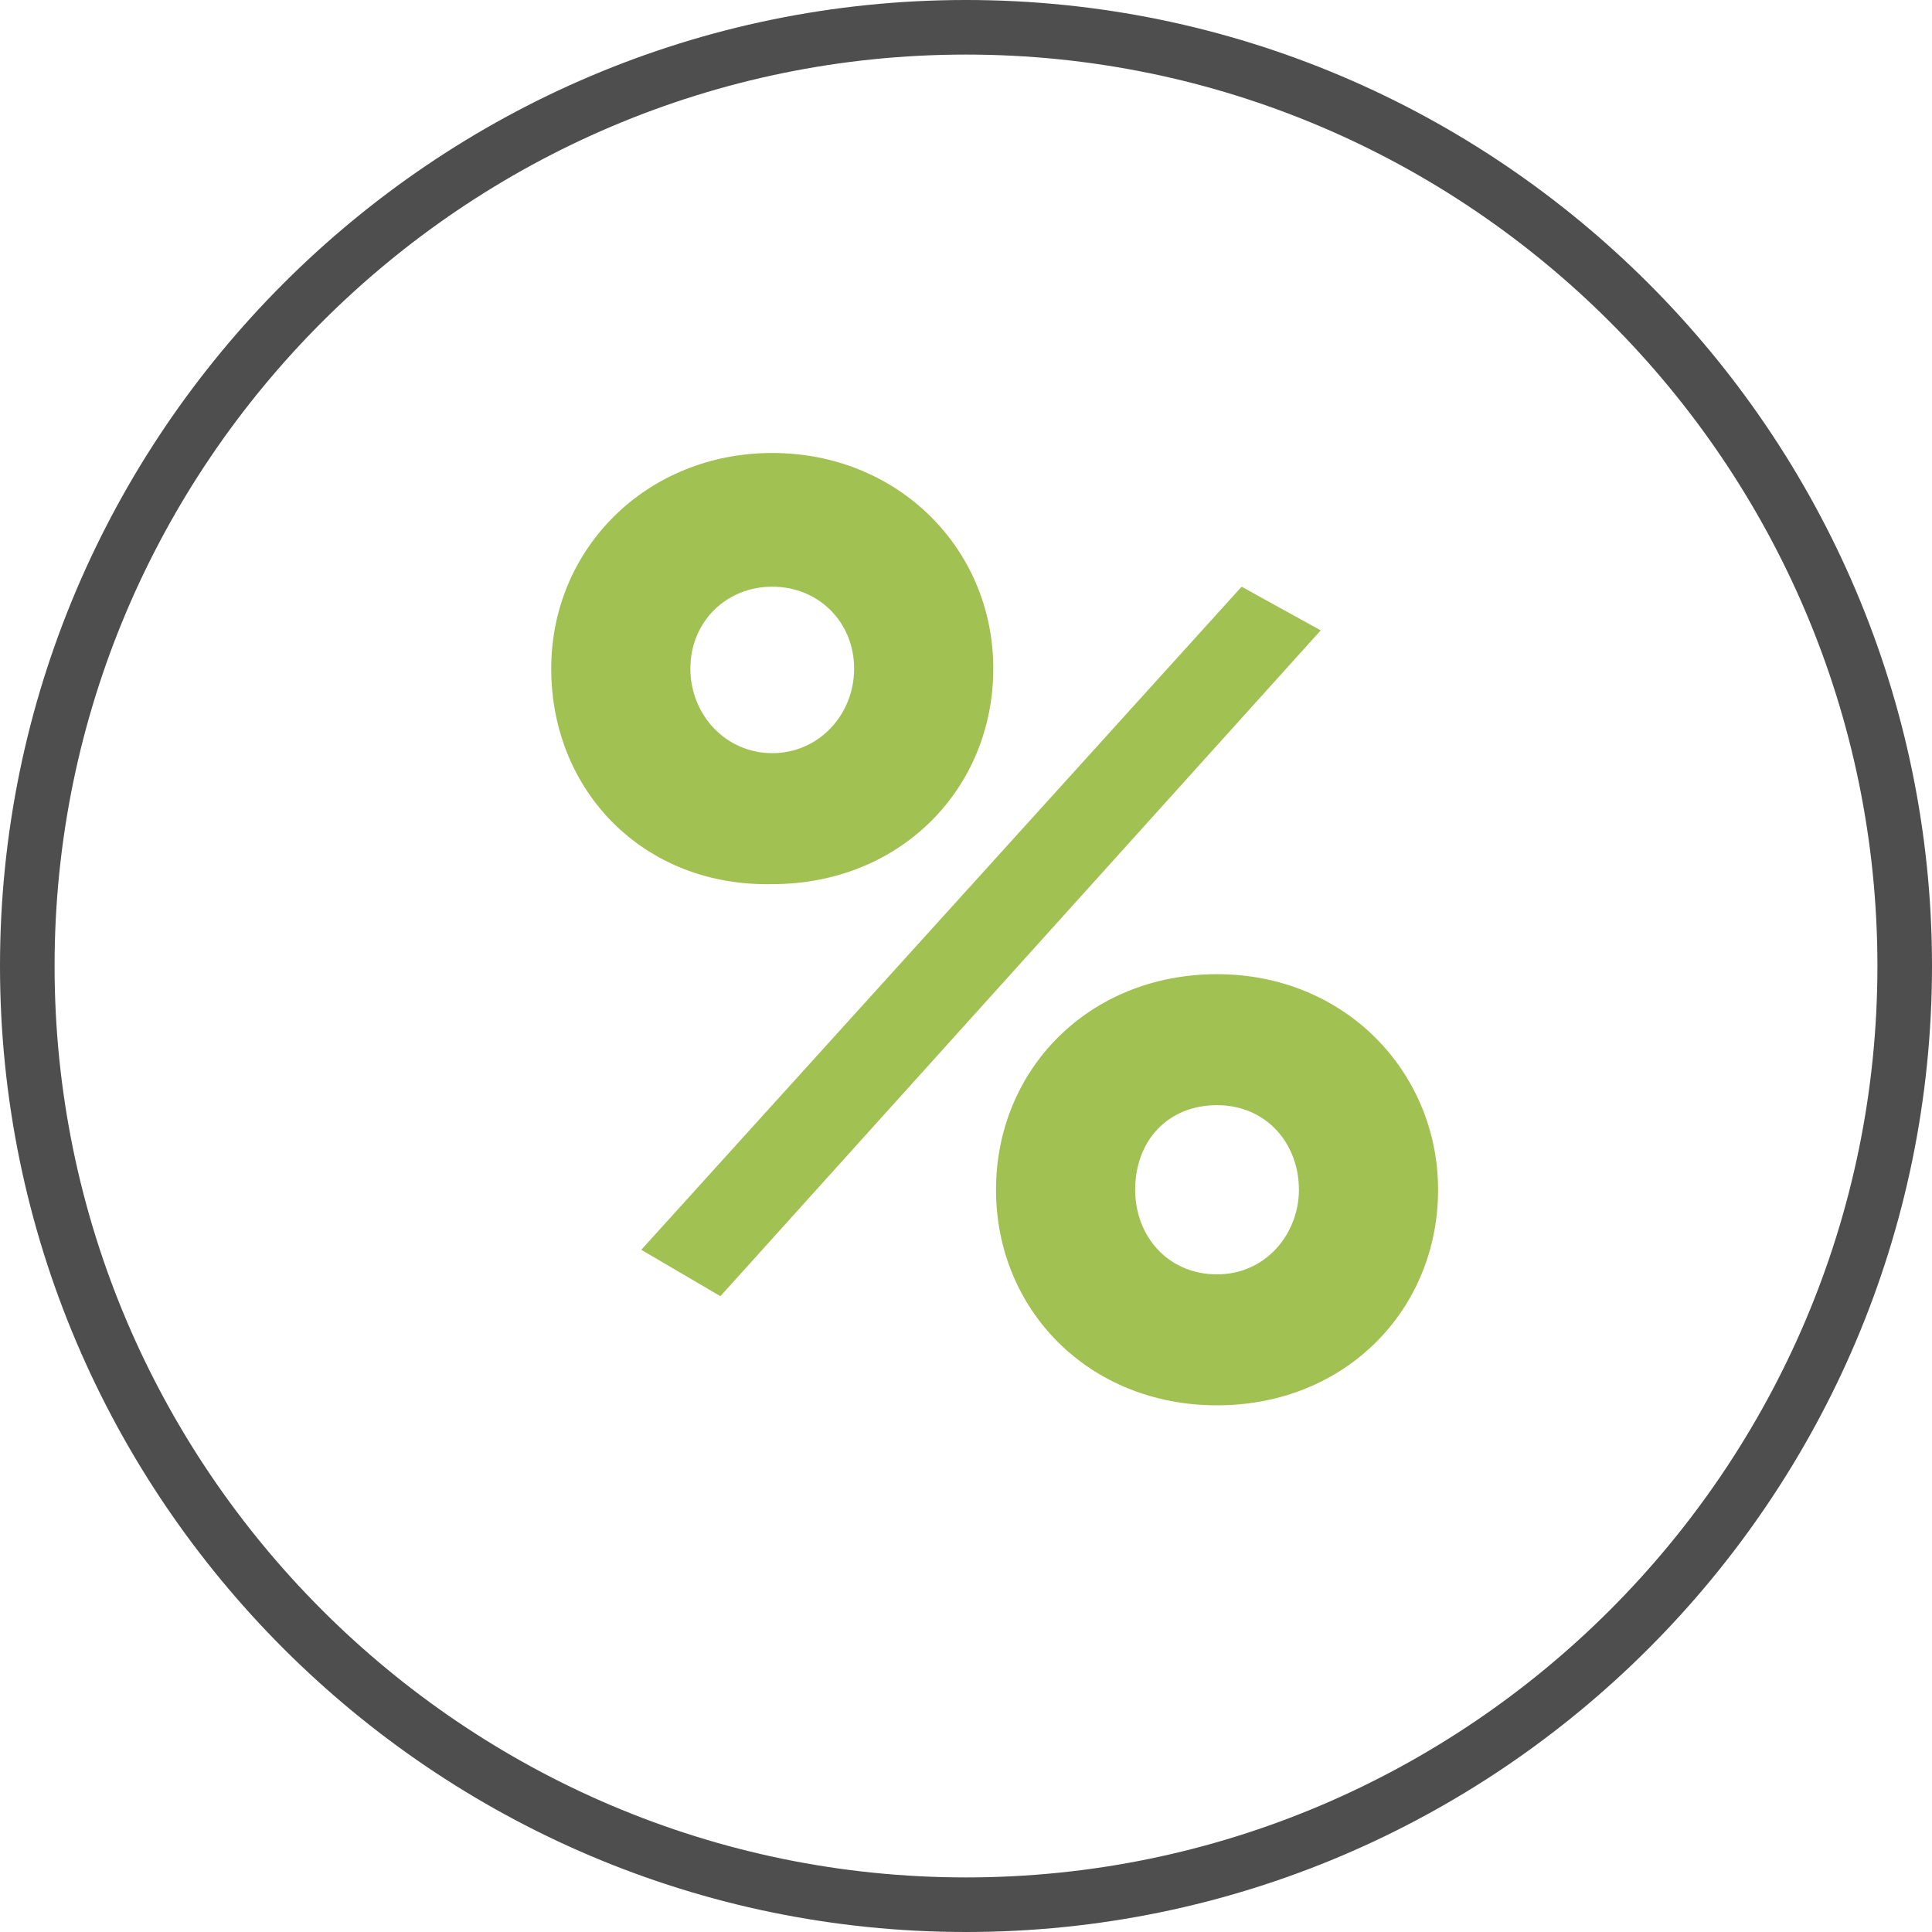 <?xml version="1.0" encoding="utf-8"?>
<!-- Generator: Adobe Illustrator 24.3.0, SVG Export Plug-In . SVG Version: 6.00 Build 0)  -->
<svg version="1.1" id="Vrstva_5" xmlns="http://www.w3.org/2000/svg" xmlns:xlink="http://www.w3.org/1999/xlink" x="0px" y="0px"
	 viewBox="0 0 70.8 70.8" style="enable-background:new 0 0 70.8 70.8;" xml:space="preserve">
<style type="text/css">
	.st0{fill:#4E4E4E;}
	.st1{fill:#A2C153;}
</style>
<g>
	<g>
		<g>
			<path class="st0" d="M35.4,70.8C15.9,70.8,0,54.9,0,35.4S15.9,0,35.4,0s35.4,15.9,35.4,35.4S54.9,70.8,35.4,70.8z M35.4,2
				C17,2,2,17,2,35.4s15,33.4,33.4,33.4s33.4-15,33.4-33.4S53.8,2,35.4,2z"/>
		</g>
	</g>
	<g>
		<g>
			<path class="st1" d="M20.2,24.5c0-4.4,3.5-7.9,8.1-7.9c4.6,0,8.1,3.5,8.1,7.9c0,4.4-3.4,7.9-8.1,7.9C23.6,32.5,20.2,29,20.2,24.5
				z M45.5,21.5l2.9,1.6l-22,24.4l-2.9-1.7L45.5,21.5z M31.3,24.5c0-1.7-1.3-3-3-3c-1.7,0-3,1.3-3,3c0,1.7,1.3,3.1,3,3.1
				C30,27.6,31.3,26.2,31.3,24.5z M36.5,43.6c0-4.4,3.4-7.9,8.1-7.9s8.1,3.6,8.1,7.9c0,4.4-3.4,7.9-8.1,7.9S36.5,48,36.5,43.6z
				 M47.6,43.6c0-1.7-1.2-3.1-3-3.1s-3,1.3-3,3.1c0,1.7,1.2,3.1,3,3.1S47.6,45.2,47.6,43.6z"/>
		</g>
	</g>
</g>
</svg>

